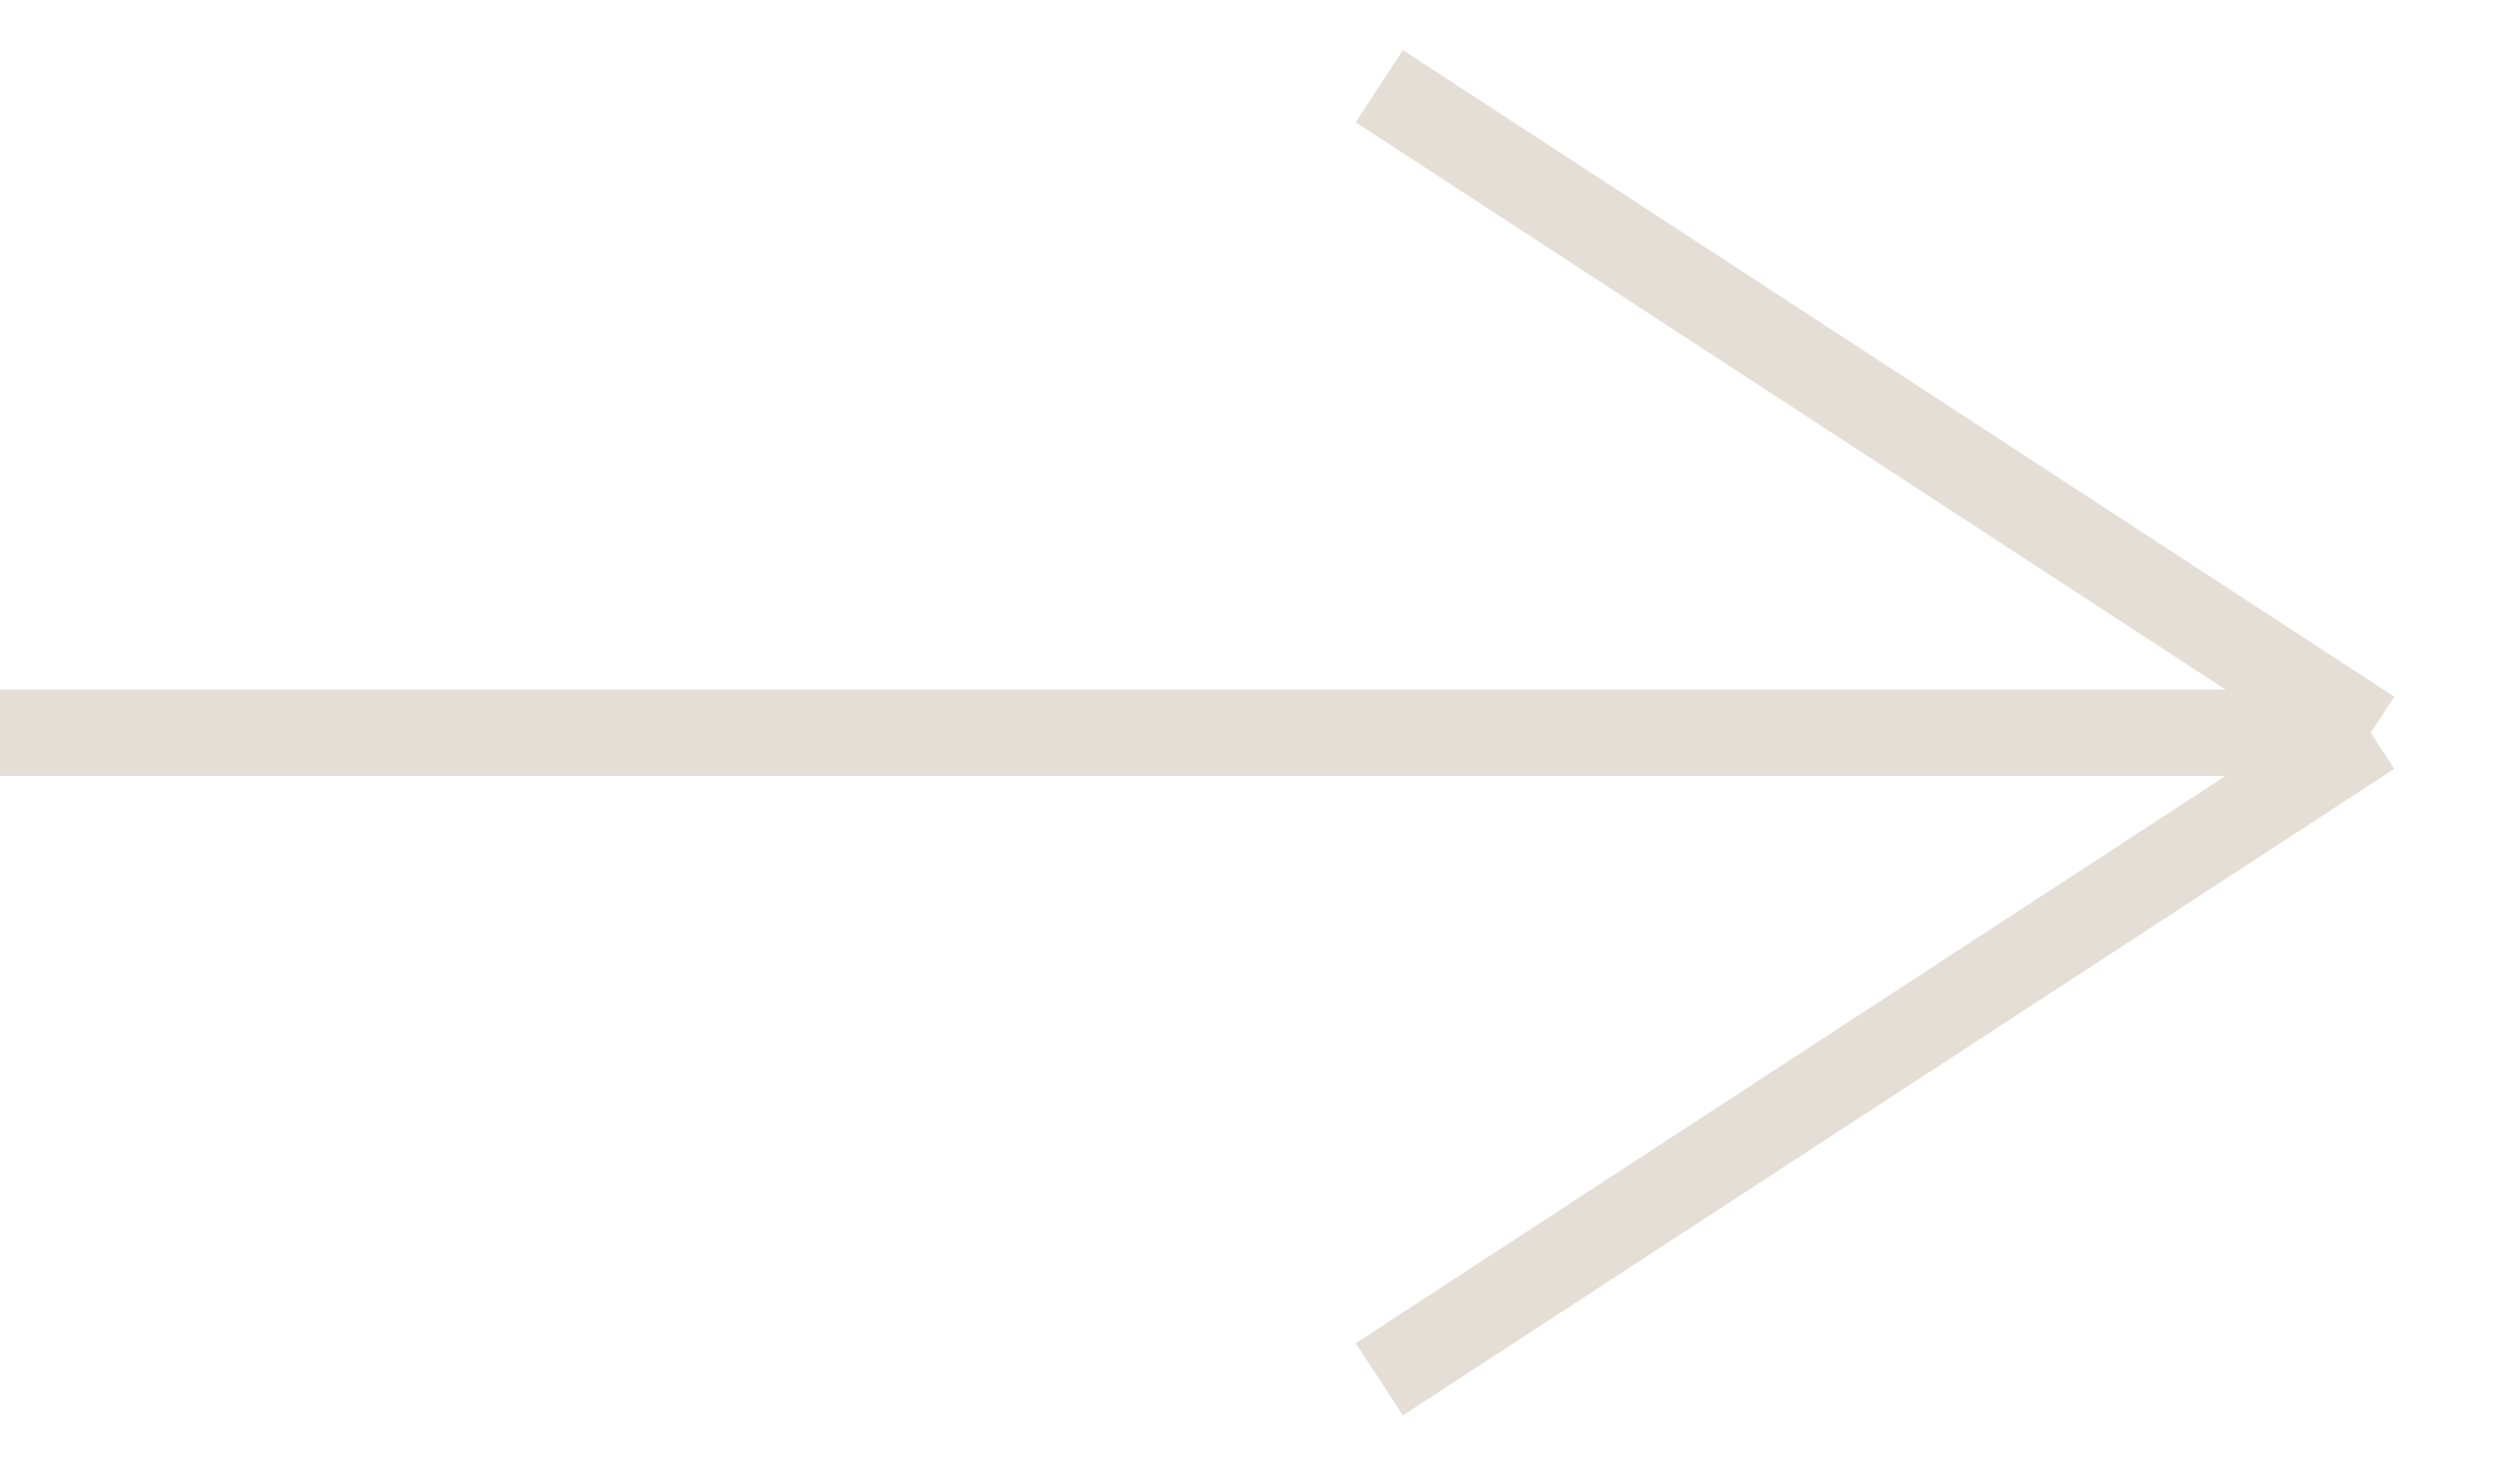 <?xml version="1.0" encoding="UTF-8"?> <svg xmlns="http://www.w3.org/2000/svg" width="29" height="17" viewBox="0 0 29 17" fill="none"><path d="M0 8.5H27.5M27.5 8.5L16 1M27.5 8.5L16 16" stroke="#E5DED7"></path></svg> 
